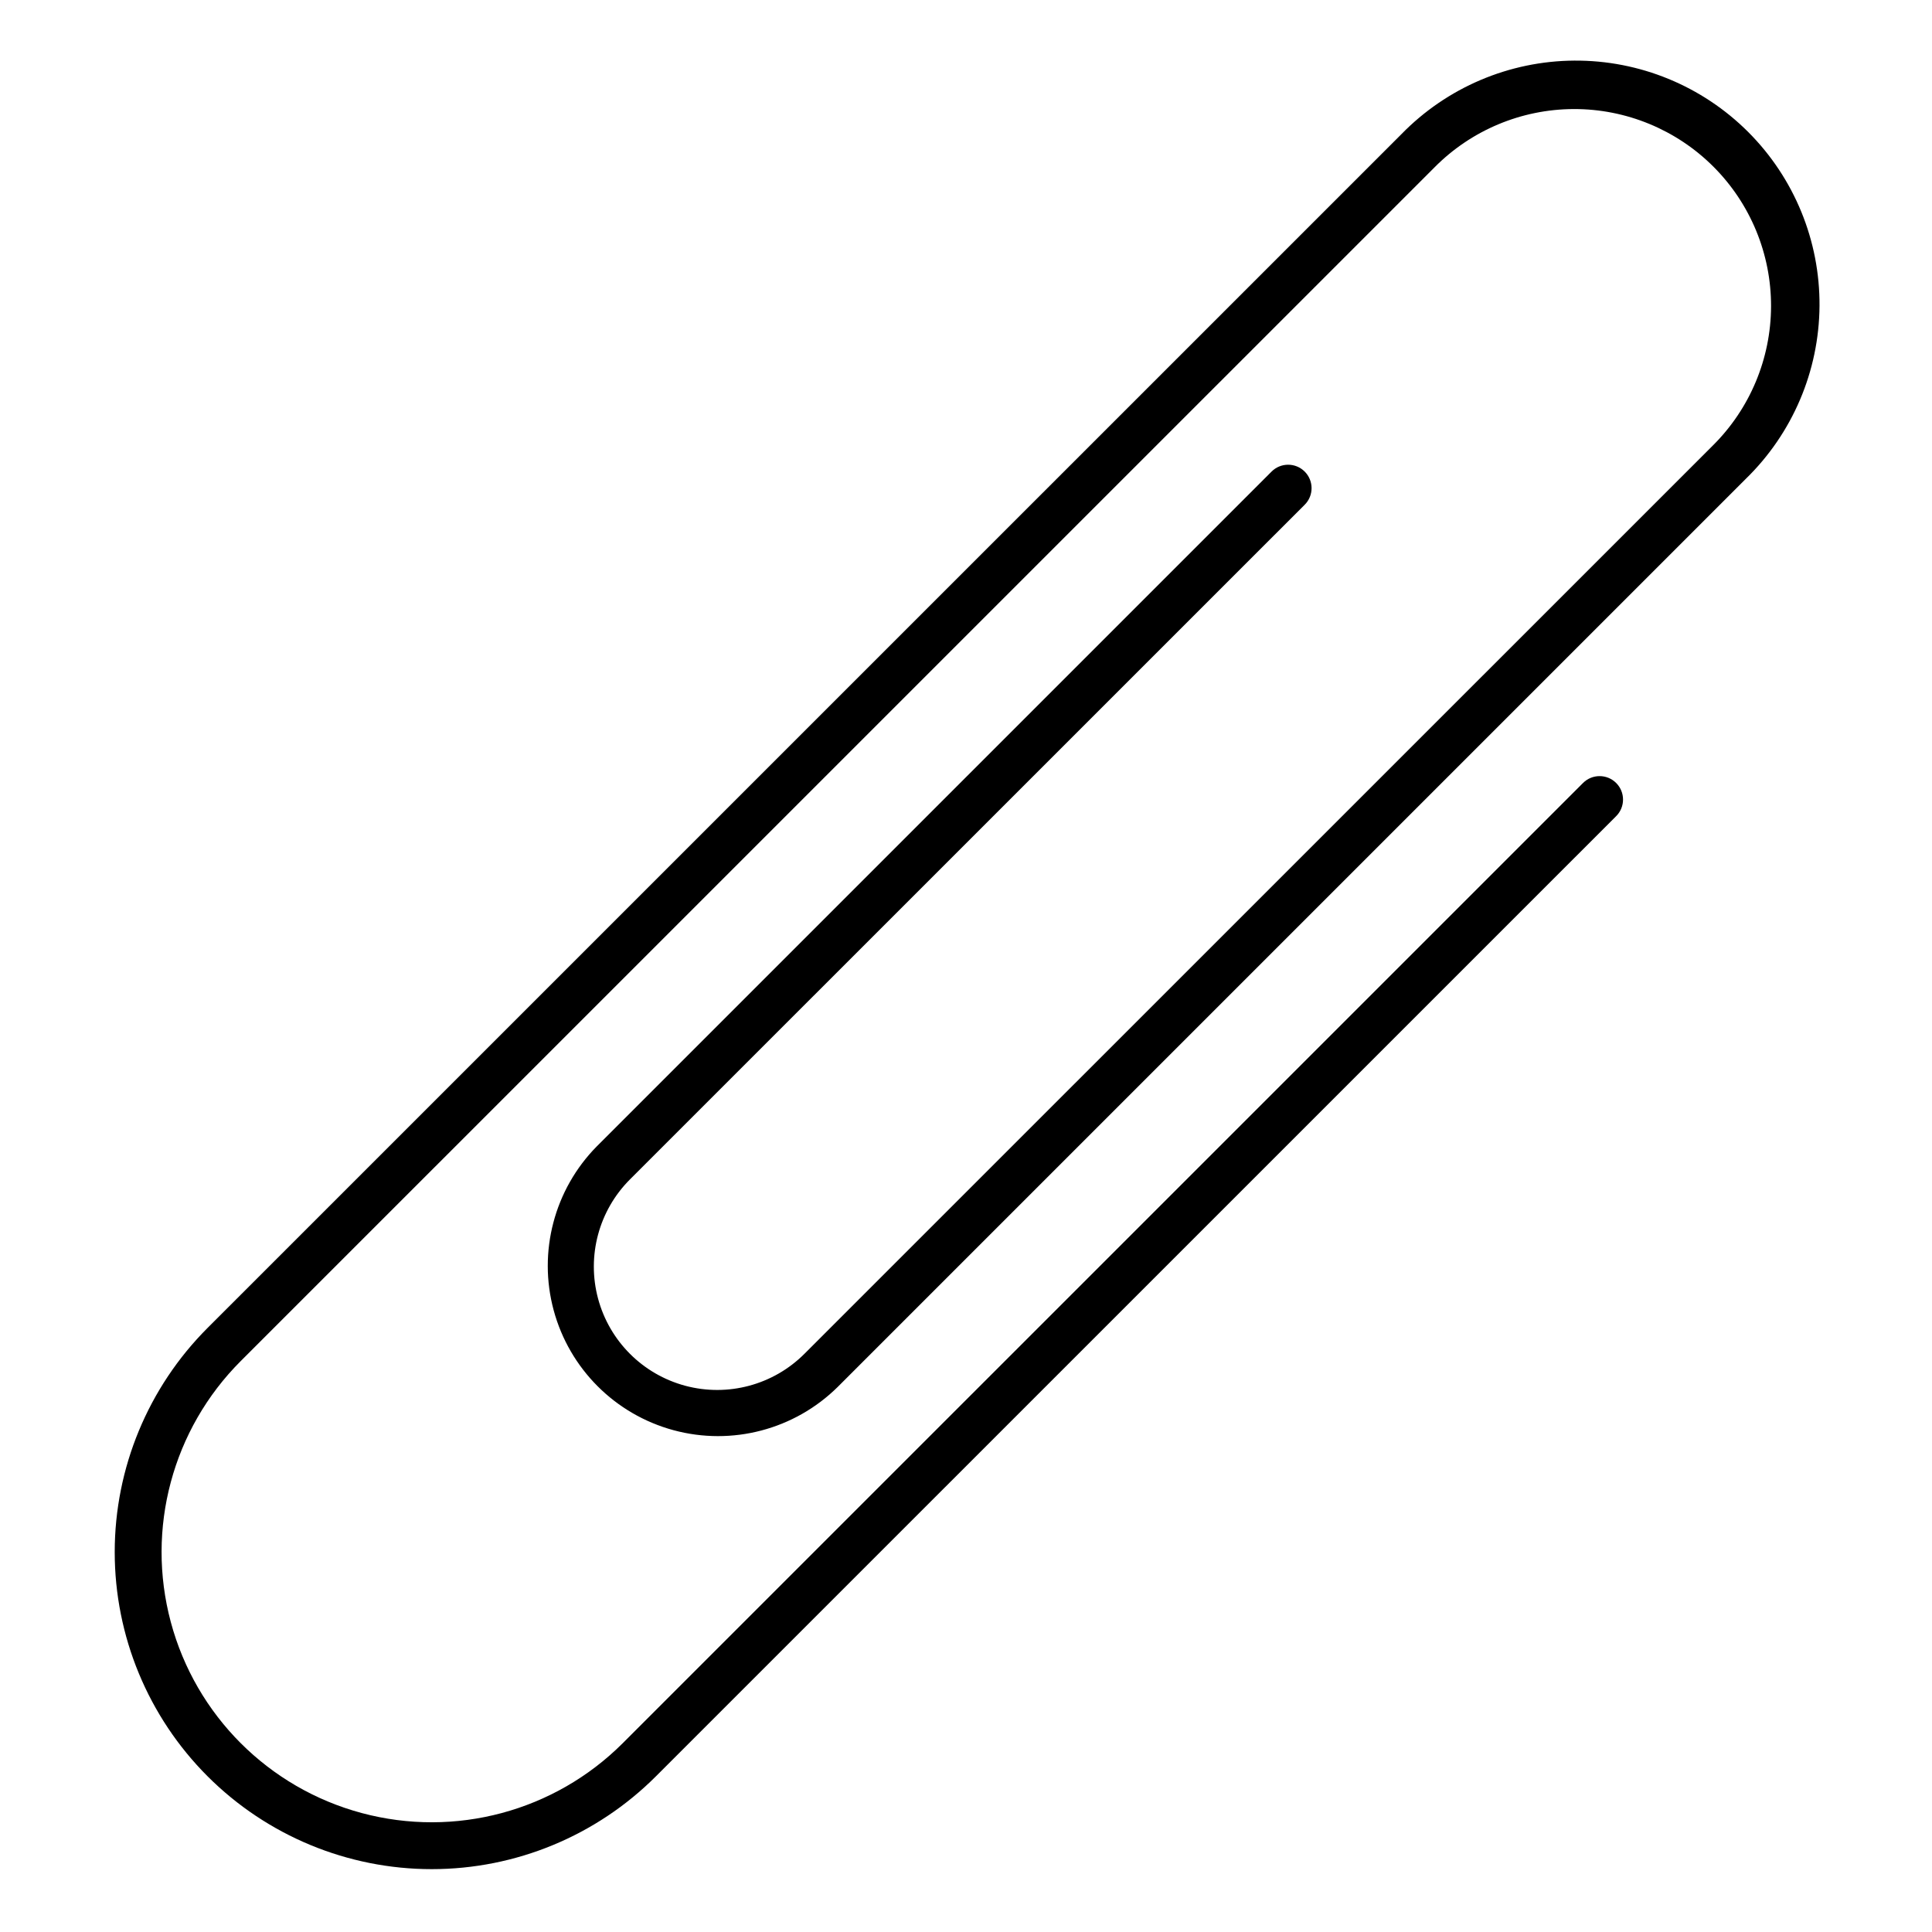 <?xml version="1.0" encoding="UTF-8"?>
<!-- Uploaded to: SVG Repo, www.svgrepo.com, Generator: SVG Repo Mixer Tools -->
<svg fill="#000000" width="800px" height="800px" version="1.1" viewBox="144 144 512 512" xmlns="http://www.w3.org/2000/svg">
 <path d="m489.76 277.76c2.426-2.426 2.426-6.359 0-8.785-2.426-2.426-6.359-2.426-8.785 0l-178.81 178.81c-11.27 11.422-15.625 27.973-11.434 43.461 4.188 15.492 16.289 27.59 31.781 31.777s32.039-0.172 43.461-11.441l240.7-240.7c12.371-12.051 19.402-28.559 19.516-45.828 0.113-17.27-6.695-33.867-18.906-46.082-12.215-12.211-28.809-19.023-46.082-18.91-17.27 0.109-33.777 7.137-45.828 19.508l-316.36 316.34c-15.758 15.758-24.613 37.125-24.613 59.41 0 22.285 8.852 43.656 24.605 59.414 15.758 15.758 37.129 24.609 59.41 24.609 22.285 0.004 43.656-8.848 59.414-24.605l254.47-254.45c2.426-2.426 2.426-6.359 0-8.789-2.426-2.426-6.359-2.426-8.785 0l-254.48 254.46c-18.086 18.082-44.449 25.145-69.156 18.52-24.707-6.621-44.004-25.922-50.621-50.633-6.617-24.707 0.449-51.07 18.539-69.152l316.35-316.33c9.758-9.863 23.047-15.426 36.922-15.465 13.875-0.035 27.191 5.461 37.004 15.27 9.812 9.812 15.309 23.129 15.273 37.004-0.039 13.875-5.602 27.164-15.461 36.926l-240.71 240.68c-8.258 8.258-20.293 11.48-31.574 8.461-11.281-3.023-20.09-11.832-23.113-23.113-3.023-11.281 0.199-23.316 8.457-31.574z"/>
</svg>